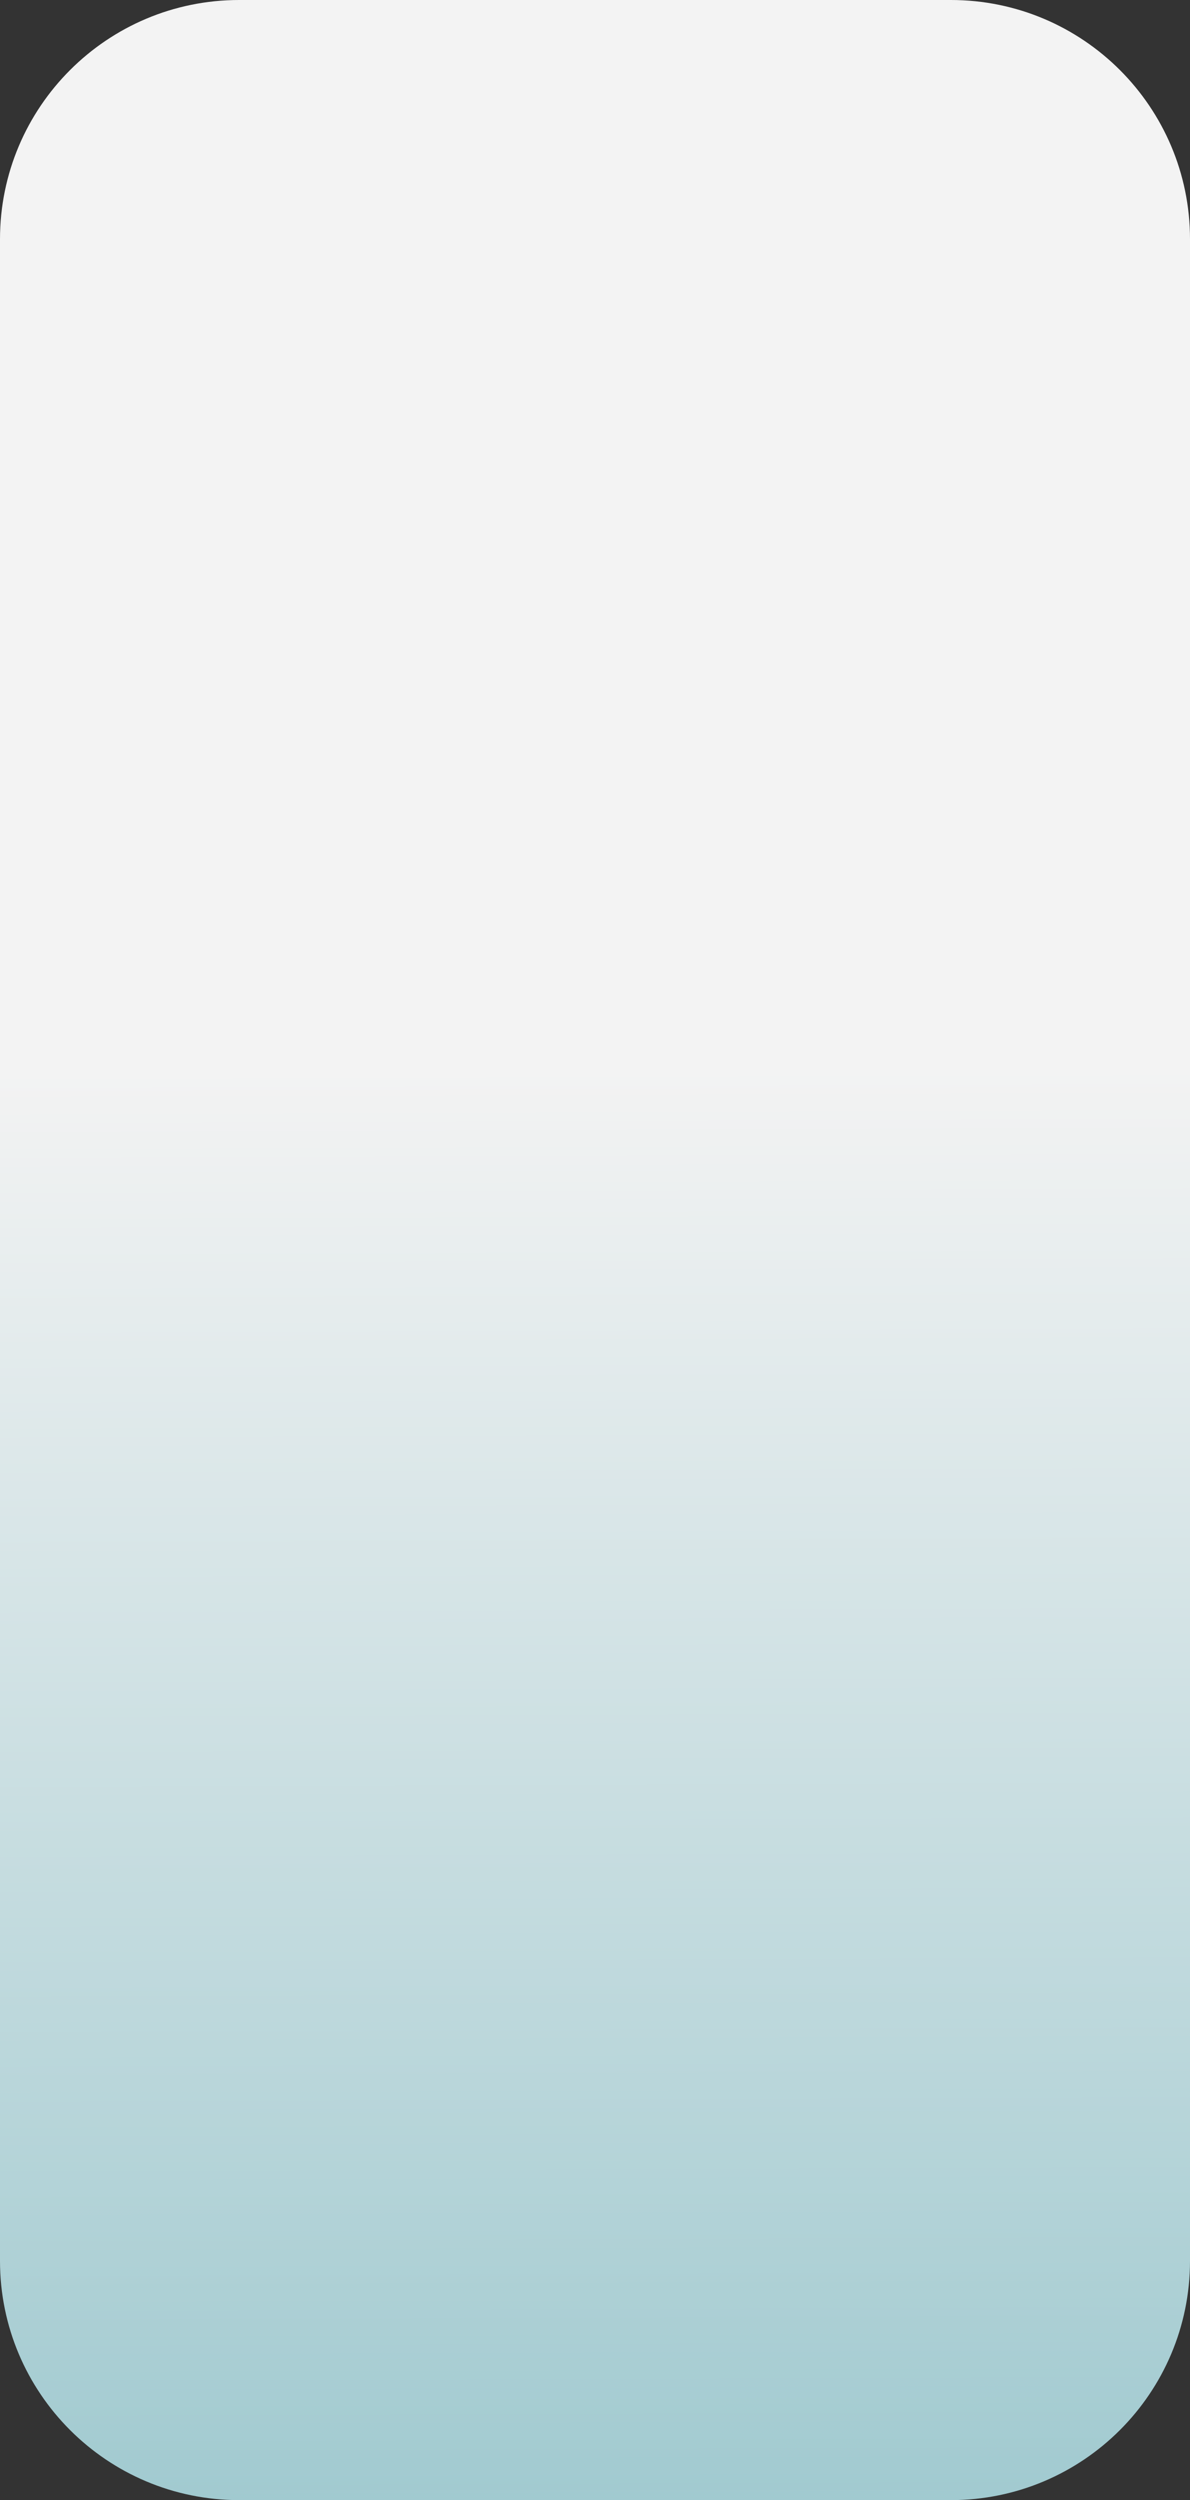 <?xml version="1.0" encoding="UTF-8"?> <svg xmlns="http://www.w3.org/2000/svg" width="398" height="836" viewBox="0 0 398 836" fill="none"><rect x="0" y="0" width="398" height="836" fill="#333333" stroke="none"/> <path d="M318 -3.49691e-06C362.183 -1.56562e-06 398 35.817 398 80L398 418L398 756C398 800.183 362.183 836 318 836L80 836C35.817 836 -4.45952e-06 800.183 -2.52823e-06 756L2.70207e-05 80C2.8952e-05 35.817 35.817 -1.58315e-05 80 -1.39002e-05L318 -3.49691e-06Z" fill="url(#paint0_linear_201_211)"></path> <defs> <linearGradient id="paint0_linear_201_211" x1="280.981" y1="-4.23382e-06" x2="284.134" y2="835.989" gradientUnits="userSpaceOnUse"> <stop offset="0.427" stop-color="#F3F3F3"></stop> <stop offset="1" stop-color="#A1CAD0"></stop> </linearGradient> </defs> </svg> 